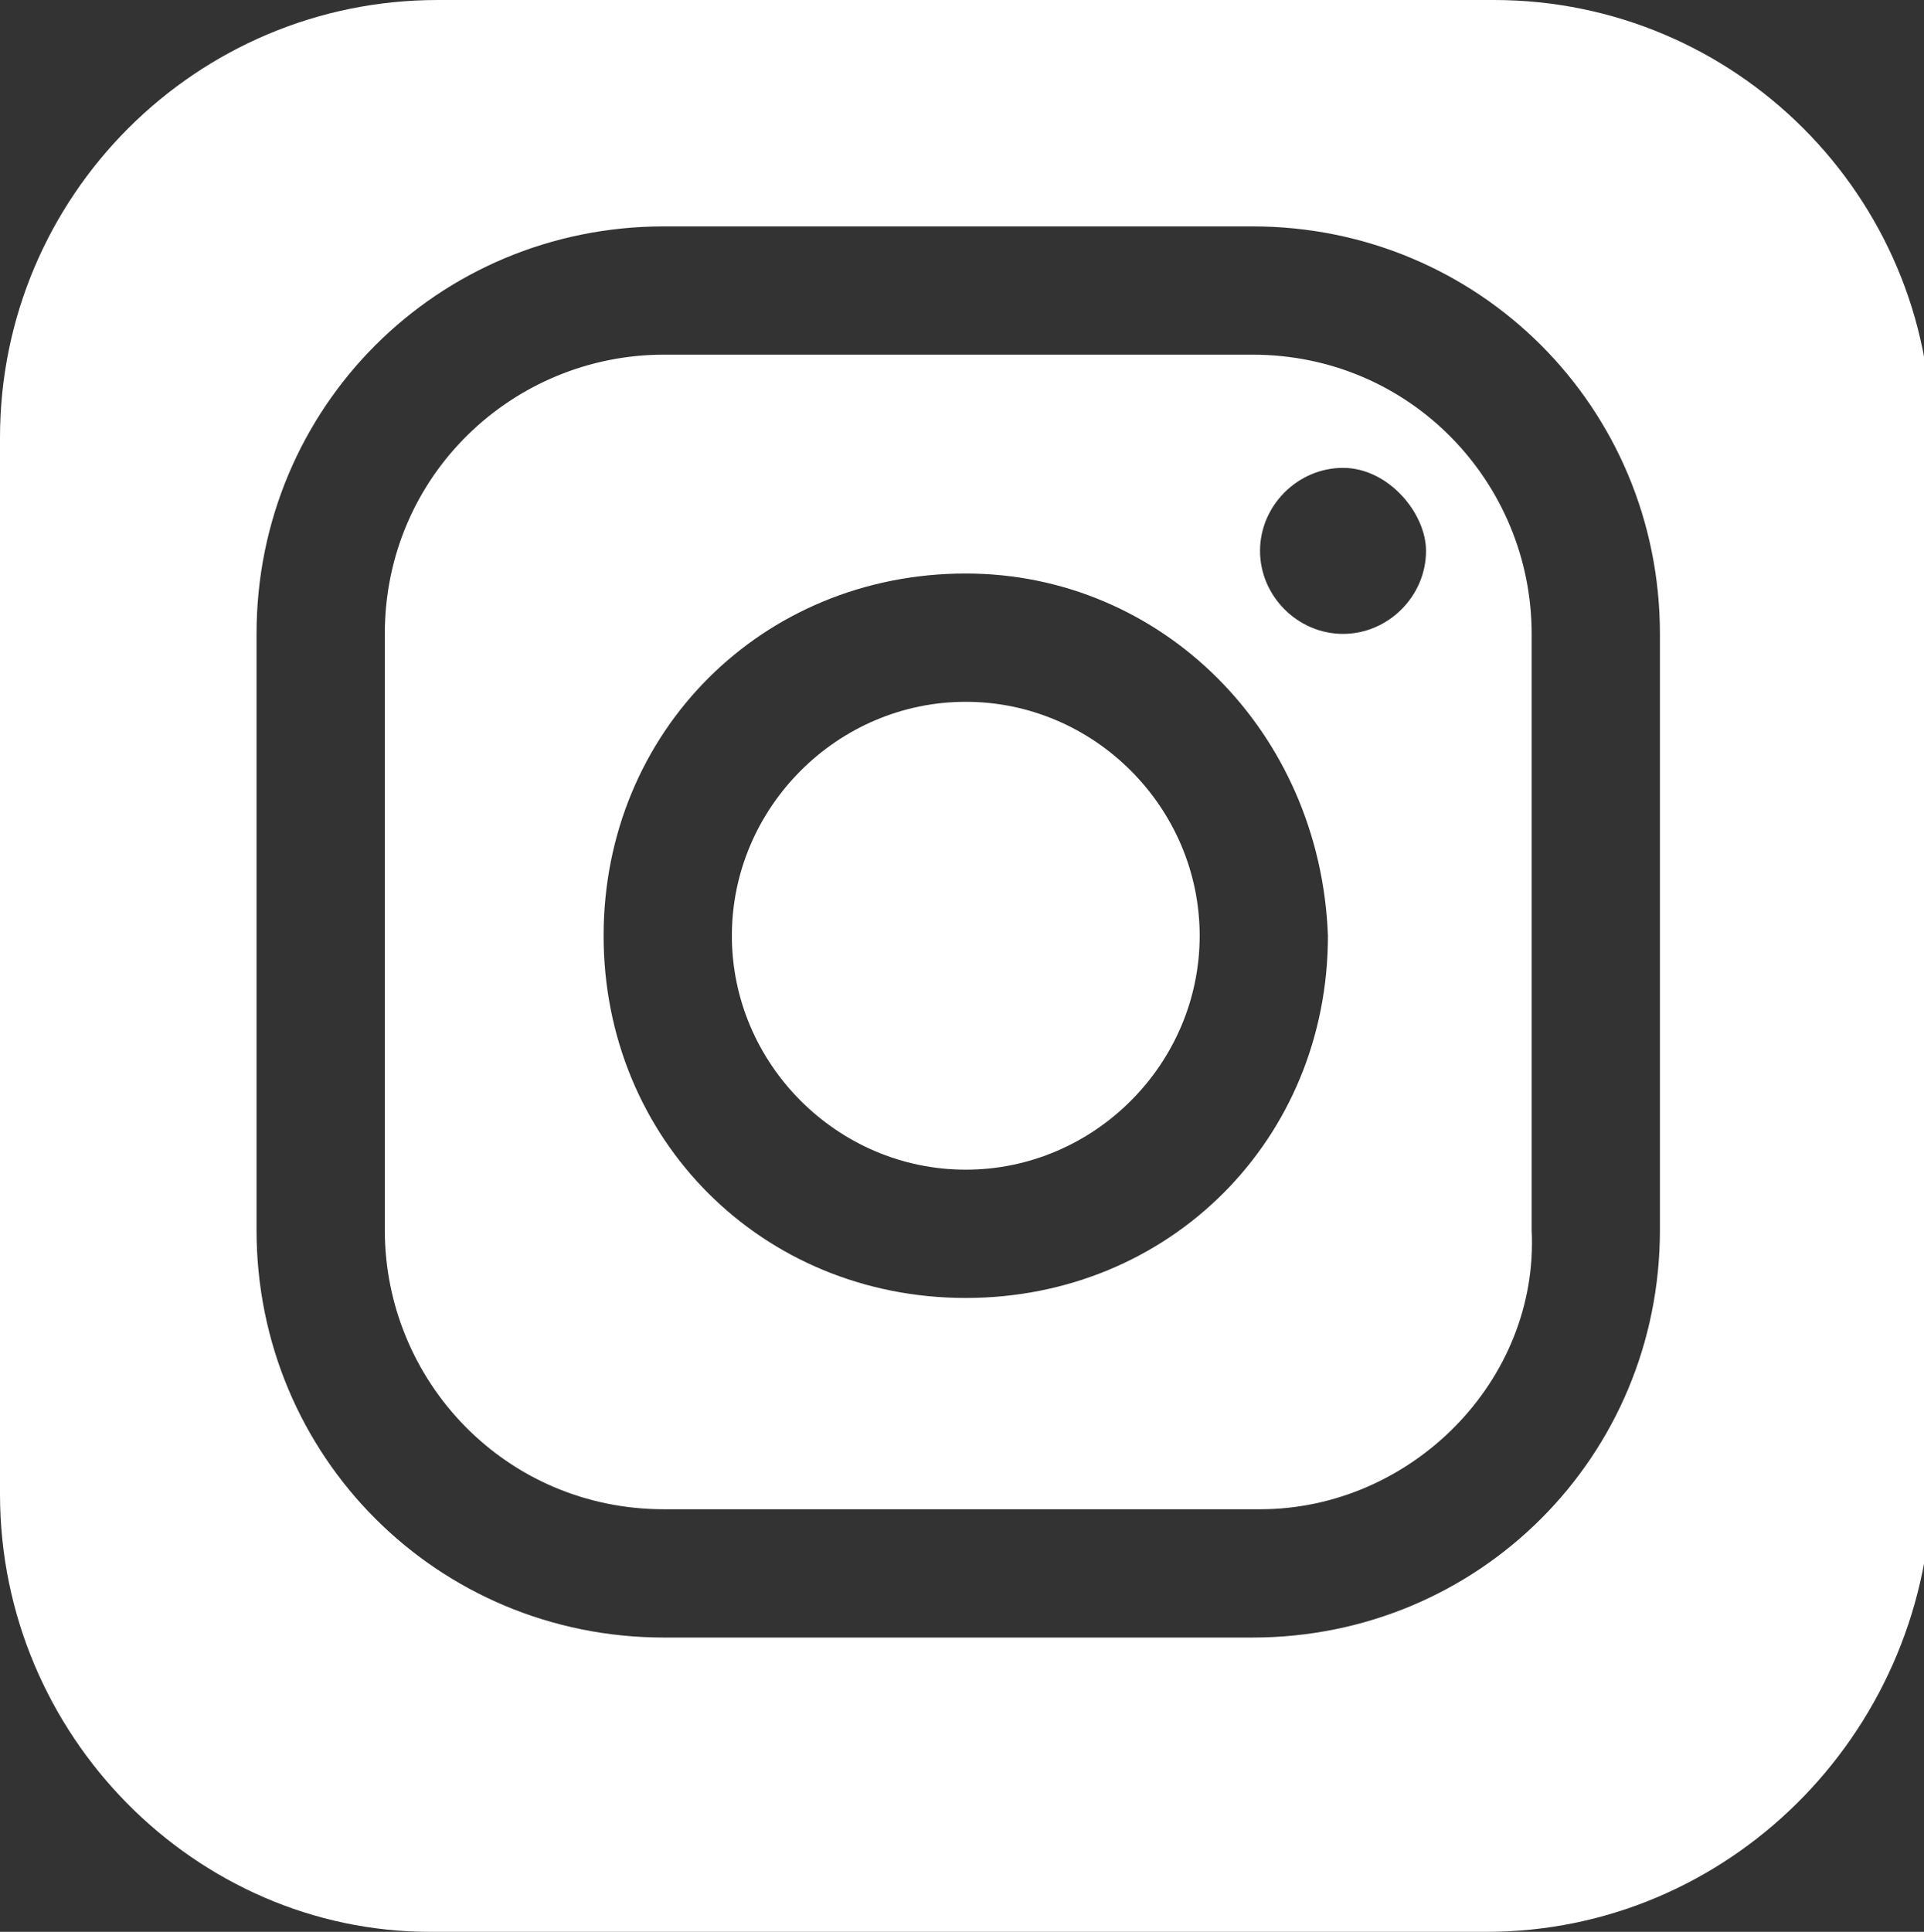 <svg id="レイヤー_1" xmlns="http://www.w3.org/2000/svg" width="25.5" height="25.6" viewBox="0 0 25.5 25.6"><rect x="0" y="0" width="25.5" height="25.6" fill="#333333" stroke="none"/><style>.st0{fill:#fff}</style><path class="st0" d="M19.7 25.6h-14C2.6 25.6 0 23 0 19.8v-14C0 2.6 2.6 0 5.8 0h14c3.2 0 5.8 2.6 5.8 5.8v14c-.1 3.2-2.7 5.8-5.9 5.8zM8.8 3c-3 0-5.4 2.4-5.4 5.4v7.9c0 3 2.4 5.4 5.4 5.4h7.8c3 0 5.4-2.4 5.4-5.4V8.4c0-3-2.4-5.4-5.4-5.4H8.8zm7.9 17H8.8c-2.1 0-3.7-1.7-3.7-3.7V8.4c0-2.1 1.7-3.7 3.7-3.7h7.8c2.1 0 3.7 1.7 3.7 3.7v7.9c.1 2-1.6 3.7-3.6 3.7zM12.8 7.6C10.1 7.6 8 9.7 8 12.4s2.1 4.8 4.8 4.8 4.8-2.1 4.8-4.8c-.1-2.7-2.2-4.8-4.8-4.8zm5-1.4c-.6 0-1.1.5-1.1 1.1s.5 1.1 1.1 1.1c.6 0 1.1-.5 1.1-1.1 0-.5-.5-1.1-1.1-1.1zm-5 9.3c-1.7 0-3.1-1.4-3.1-3.1 0-1.7 1.4-3.1 3.1-3.1 1.7 0 3.1 1.4 3.1 3.1 0 1.7-1.4 3.1-3.1 3.1z"/></svg>